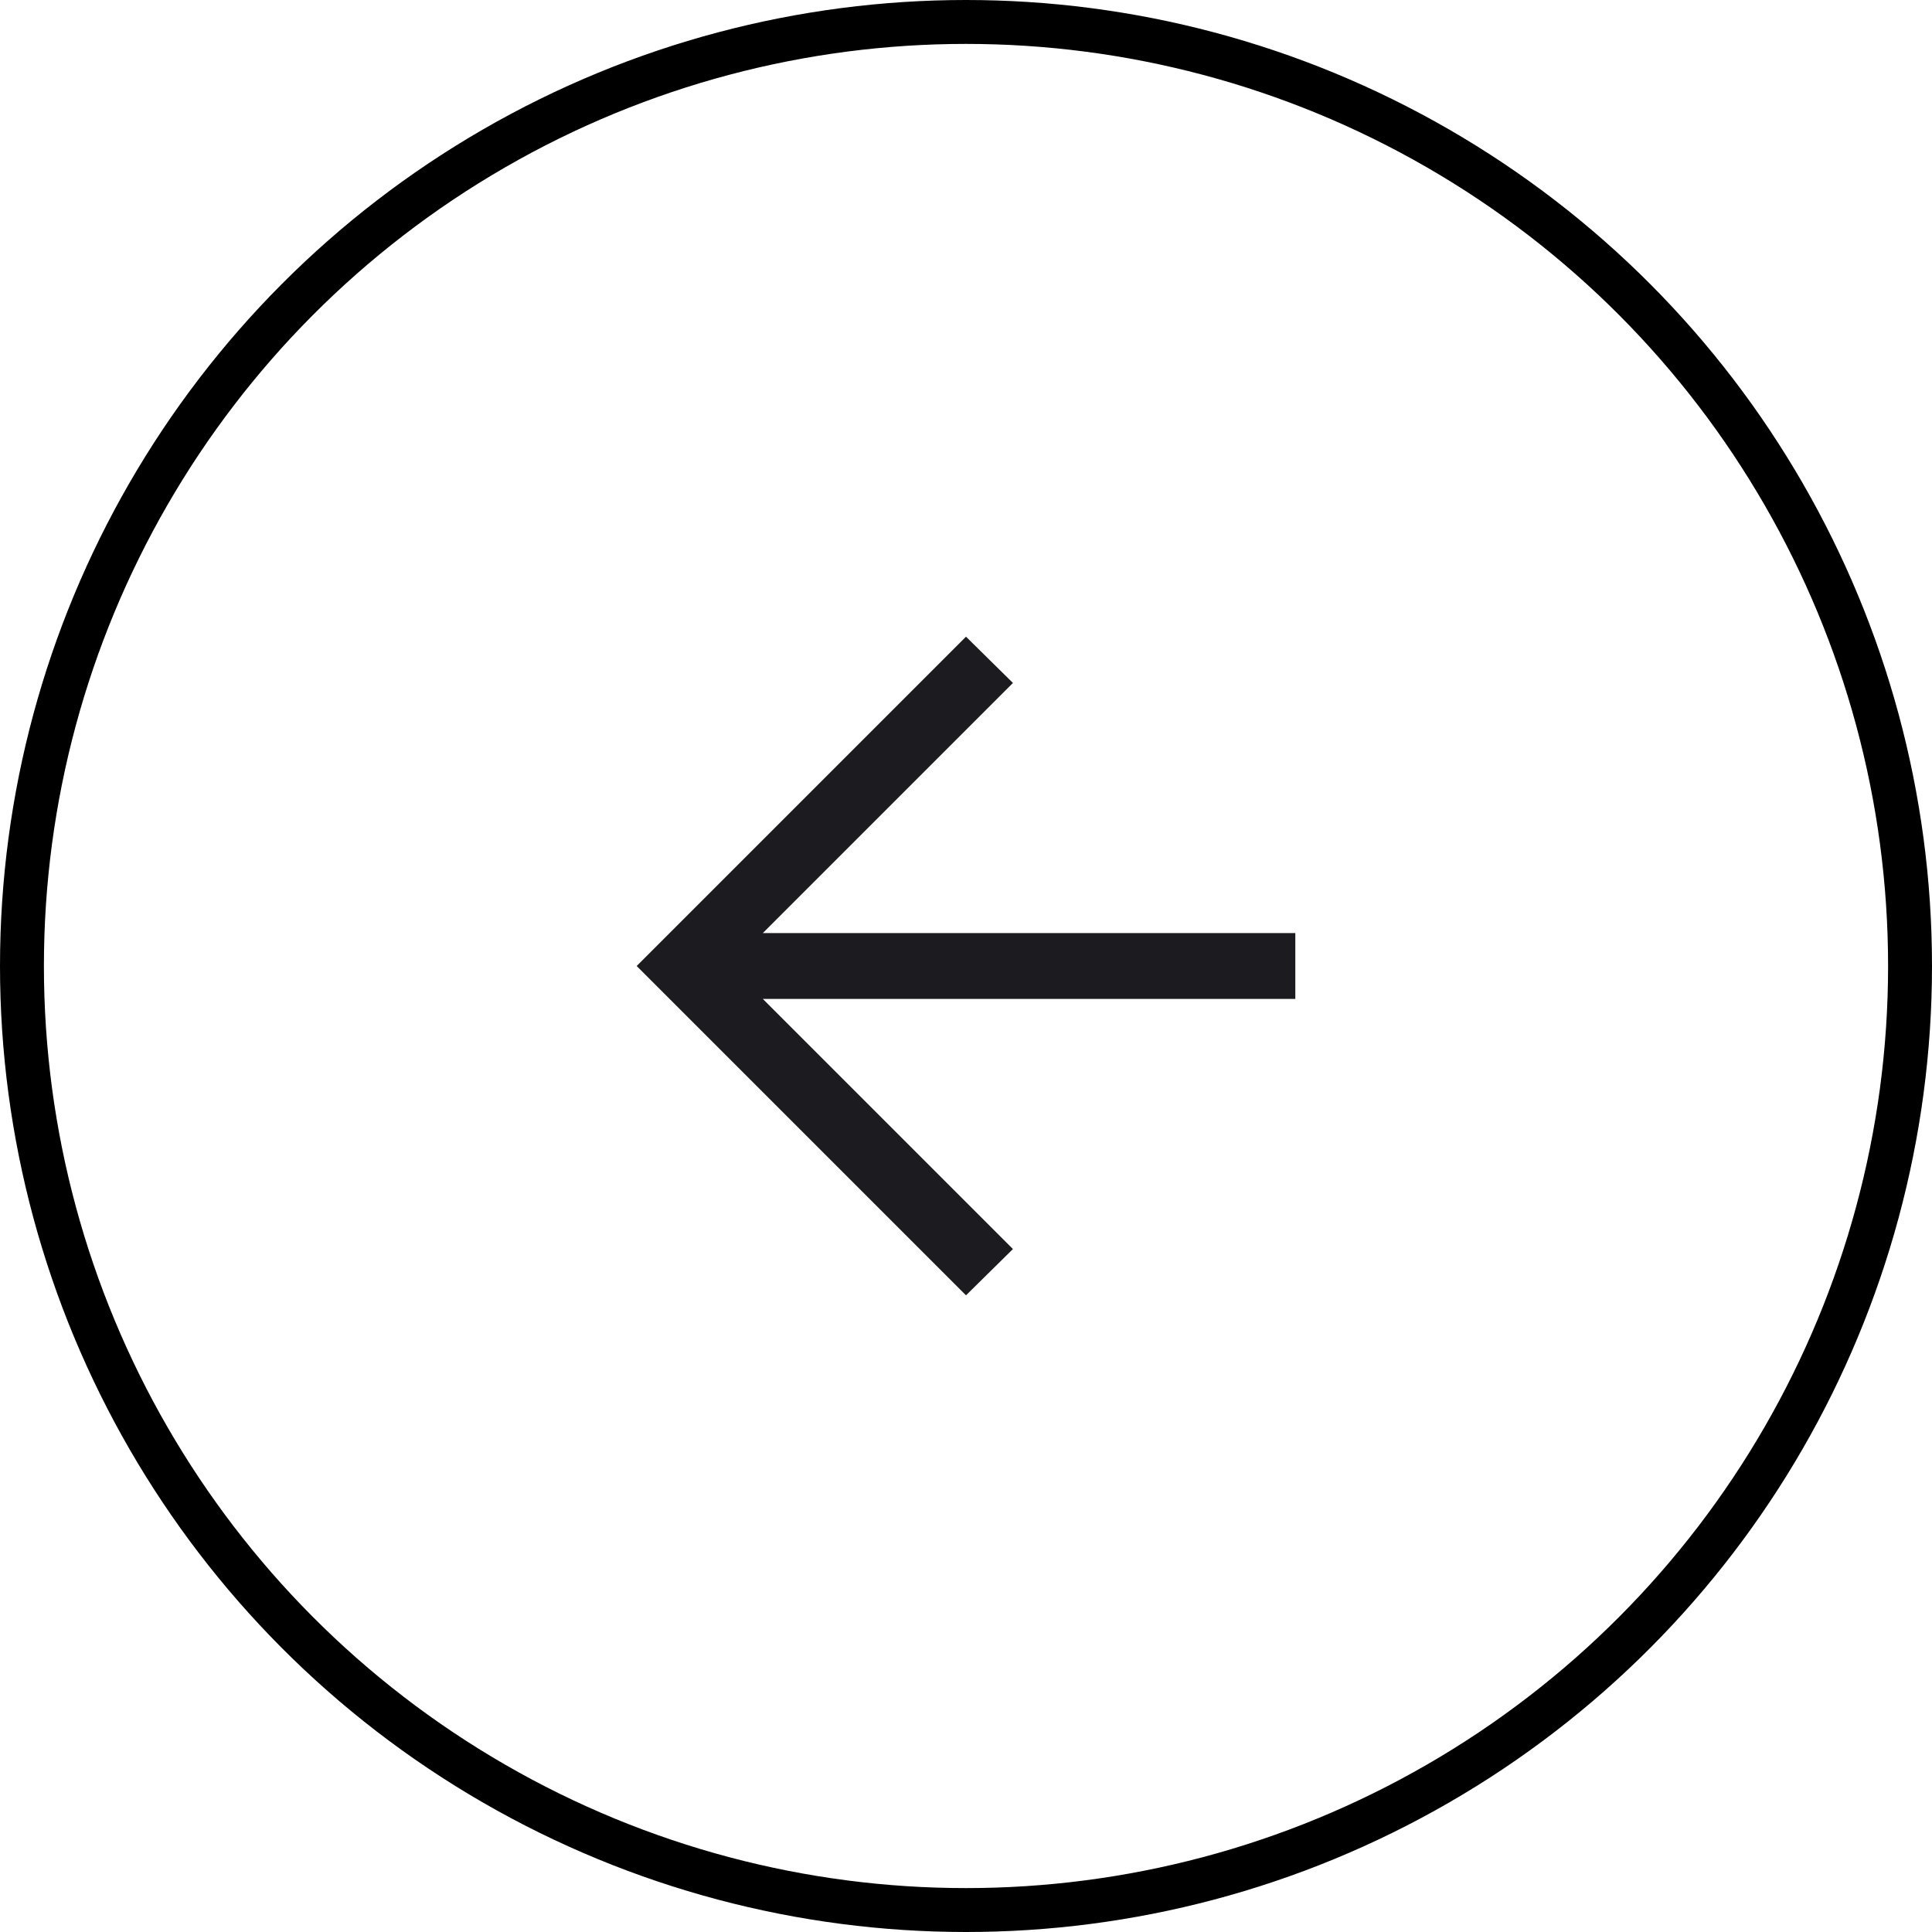 <svg width="44" height="44" viewBox="0 0 44 44" fill="none" xmlns="http://www.w3.org/2000/svg">
<circle cx="22" cy="22" r="21.5" transform="rotate(180 22 22)" stroke="black"/>
<mask id="mask0_3740_3783" style="mask-type:alpha" maskUnits="userSpaceOnUse" x="10" y="10" width="24" height="24">
<rect x="34" y="34" width="24" height="24" transform="rotate(180 34 34)" fill="#D9D9D9"/>
</mask>
<g mask="url(#mask0_3740_3783)">
<path d="M17.373 21.25H29.5V22.75H17.373L23.069 28.446L22 29.5L14.5 22L22 14.5L23.069 15.554L17.373 21.25Z" fill="#1C1B1F"/>
</g>
</svg>
